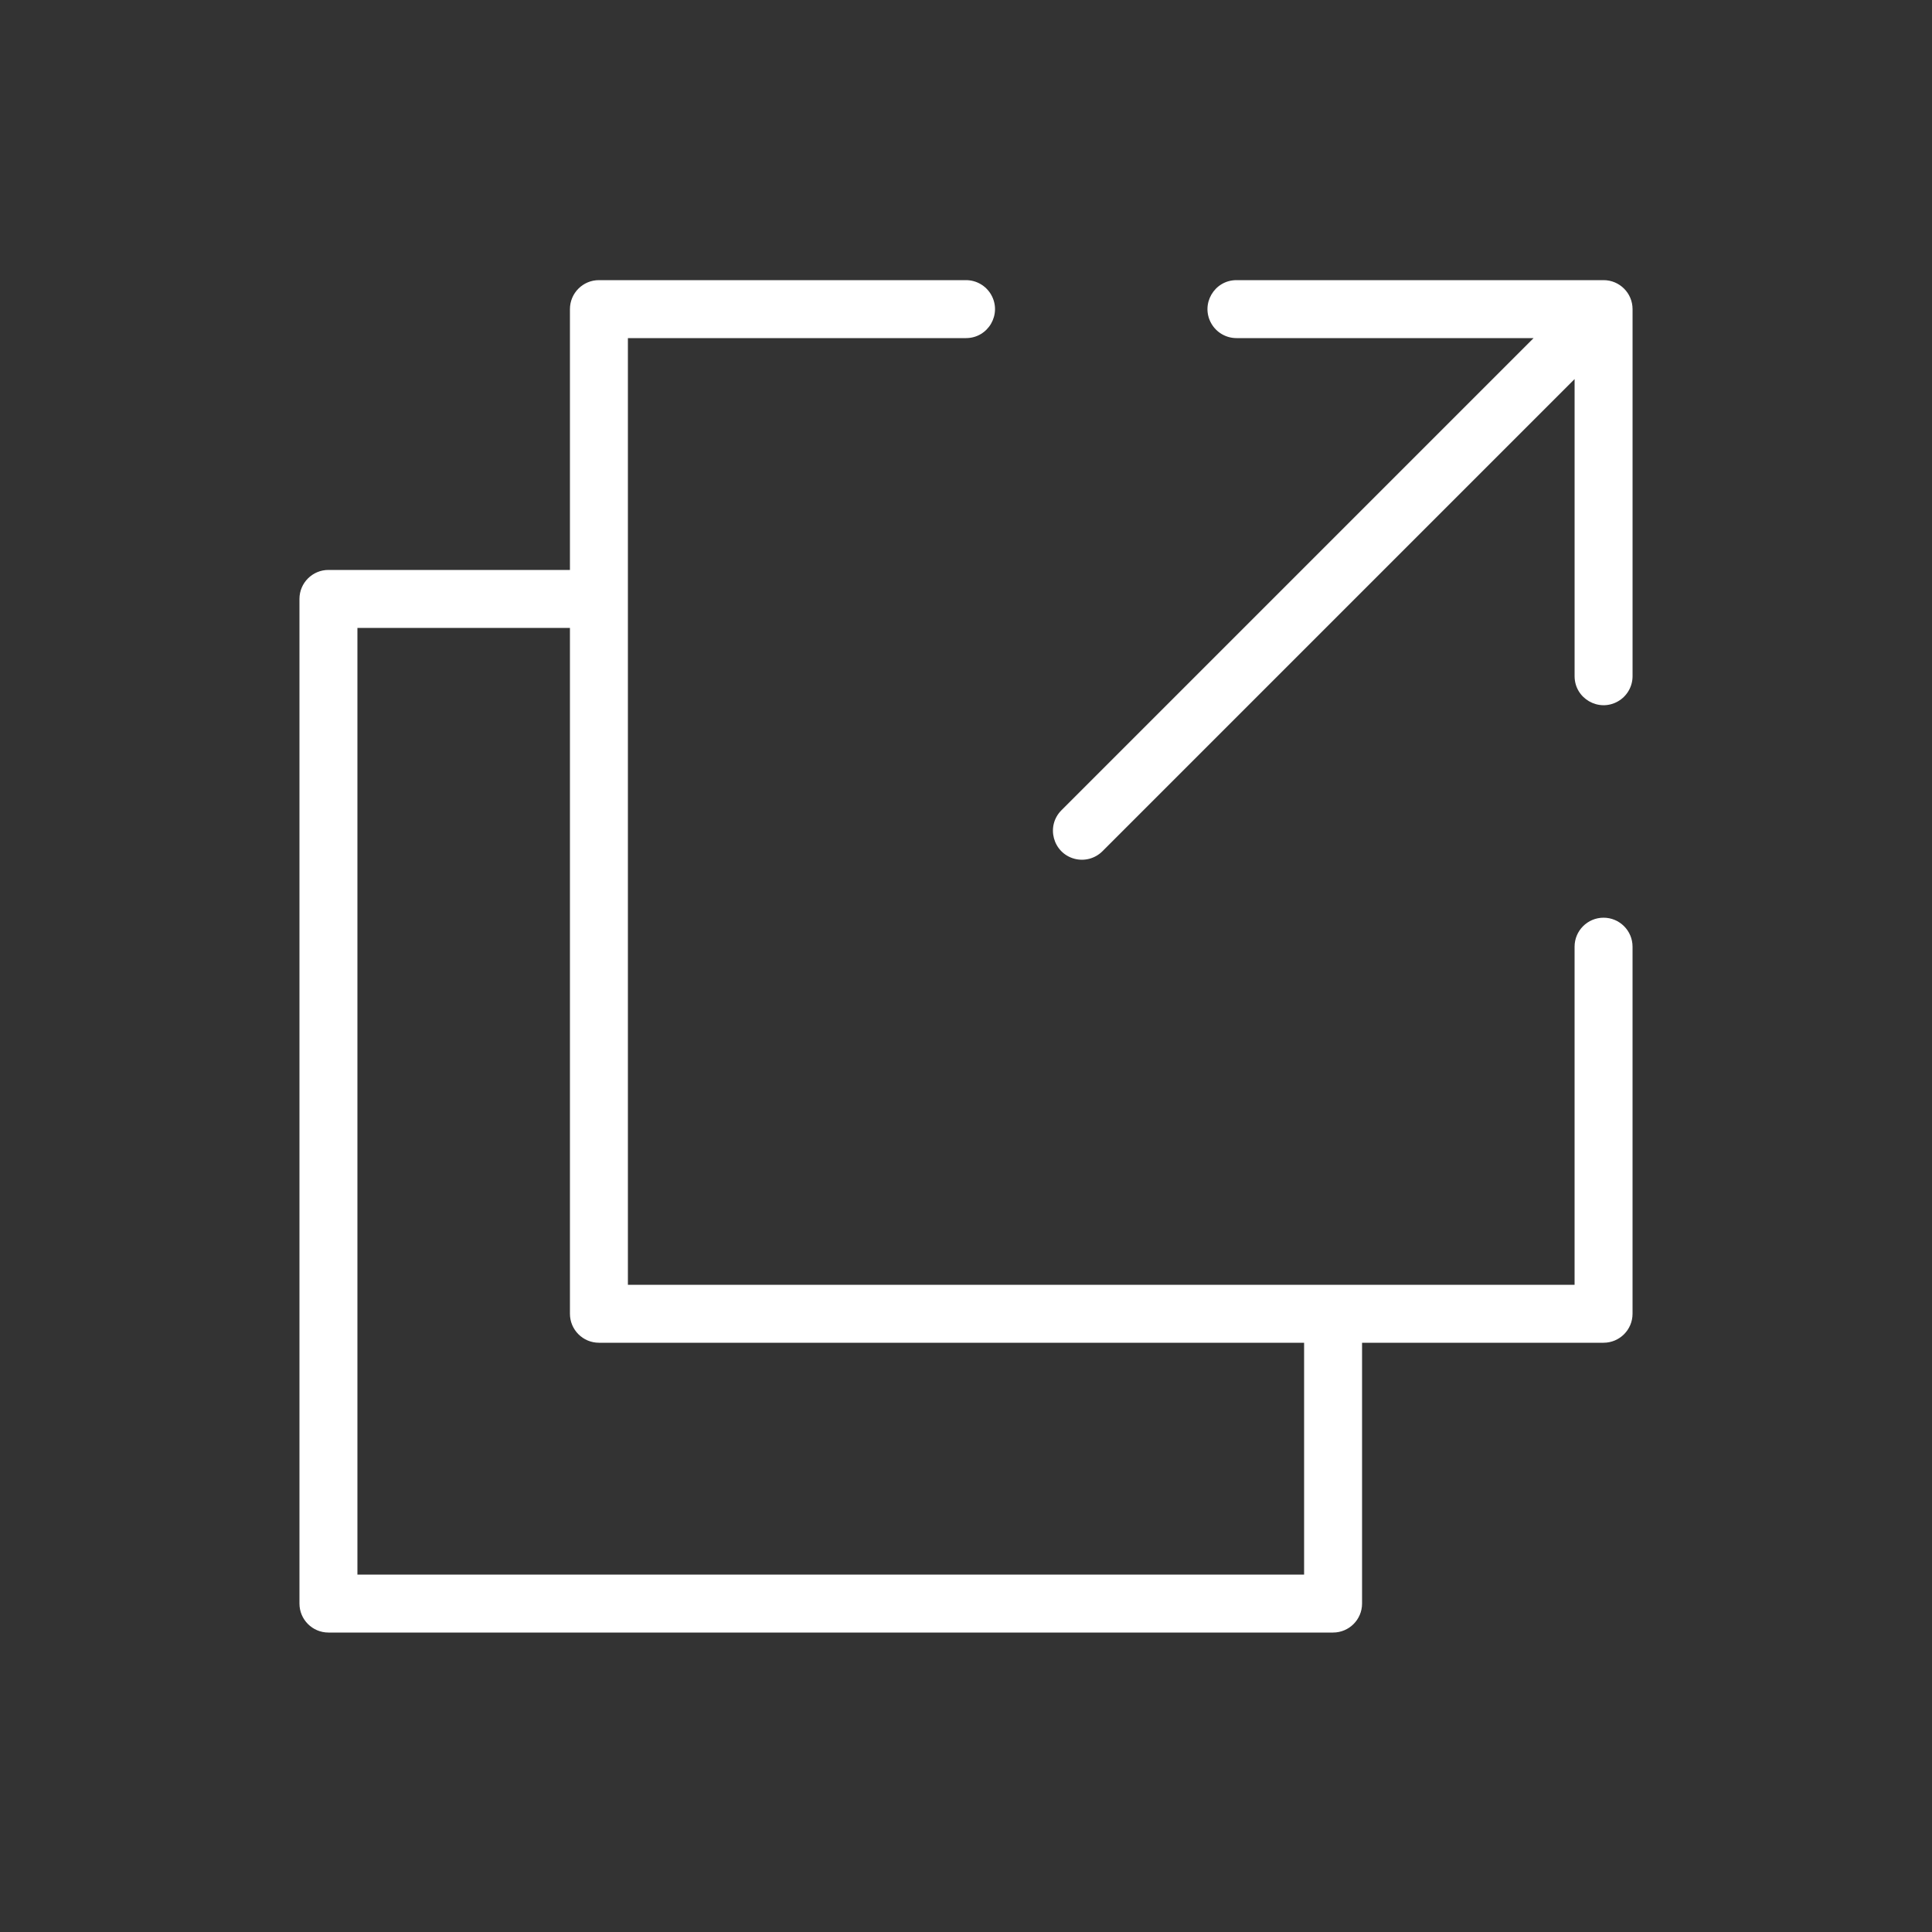 <?xml version="1.0" encoding="UTF-8"?> <svg xmlns="http://www.w3.org/2000/svg" viewBox="1950 2450 100 100" width="100" height="100" data-guides="{&quot;vertical&quot;:[],&quot;horizontal&quot;:[]}"><rect x="1950" y="2450" width="100" height="100" fill="#333333" stroke="none"/><path fill="#ffffff" stroke="none" fill-opacity="1" stroke-width="1" stroke-opacity="1" color="rgb(51, 51, 51)" fill-rule="evenodd" font-size-adjust="none" id="tSvg1290f1c7371" title="Path 1" d="M 2033 2497.5 C 2032.172 2497.5 2031.5 2498.172 2031.5 2499C 2031.5 2504.833 2031.5 2510.667 2031.5 2516.5C 2015.167 2516.5 1998.833 2516.5 1982.5 2516.5C 1982.5 2500.167 1982.5 2483.833 1982.5 2467.5C 1988.333 2467.5 1994.167 2467.5 2000 2467.5C 2001.155 2467.5 2001.876 2466.25 2001.299 2465.25C 2001.031 2464.786 2000.536 2464.5 2000 2464.5C 1993.667 2464.5 1987.333 2464.5 1981 2464.5C 1980.172 2464.5 1979.5 2465.172 1979.5 2466C 1979.5 2470.5 1979.5 2475 1979.5 2479.5C 1975.333 2479.5 1971.167 2479.5 1967 2479.5C 1966.172 2479.5 1965.5 2480.172 1965.5 2481C 1965.5 2498.333 1965.5 2515.667 1965.5 2533C 1965.5 2533.828 1966.172 2534.5 1967 2534.5C 1984.333 2534.5 2001.667 2534.5 2019 2534.5C 2019.828 2534.5 2020.5 2533.828 2020.5 2533C 2020.5 2528.5 2020.5 2524 2020.5 2519.5C 2024.667 2519.5 2028.833 2519.5 2033 2519.5C 2033.828 2519.5 2034.5 2518.828 2034.5 2518C 2034.5 2511.667 2034.5 2505.333 2034.5 2499C 2034.5 2498.172 2033.828 2497.5 2033 2497.5ZM 2017.5 2531.5 C 2001.167 2531.5 1984.833 2531.5 1968.5 2531.5C 1968.5 2515.167 1968.5 2498.833 1968.5 2482.5C 1972.167 2482.5 1975.833 2482.5 1979.5 2482.5C 1979.5 2494.333 1979.5 2506.167 1979.5 2518C 1979.5 2518.828 1980.172 2519.5 1981 2519.5C 1993.167 2519.5 2005.333 2519.5 2017.5 2519.5C 2017.5 2523.5 2017.5 2527.5 2017.5 2531.5Z"></path><path fill="#ffffff" stroke="none" fill-opacity="1" stroke-width="1" stroke-opacity="1" color="rgb(51, 51, 51)" fill-rule="evenodd" font-size-adjust="none" id="tSvg4437f60703" title="Path 2" d="M 2033 2464.5 C 2026.667 2464.5 2020.333 2464.5 2014 2464.5C 2012.845 2464.5 2012.124 2465.75 2012.701 2466.75C 2012.969 2467.214 2013.464 2467.5 2014 2467.5C 2019.126 2467.5 2024.253 2467.5 2029.379 2467.5C 2021.233 2475.646 2013.086 2483.793 2004.94 2491.939C 2004.124 2492.756 2004.498 2494.15 2005.613 2494.449C 2006.131 2494.587 2006.683 2494.439 2007.062 2494.06C 2015.208 2485.914 2023.355 2477.767 2031.501 2469.621C 2031.501 2474.747 2031.501 2479.874 2031.501 2485C 2031.501 2486.155 2032.751 2486.876 2033.751 2486.299C 2034.215 2486.031 2034.501 2485.536 2034.501 2485C 2034.501 2478.667 2034.501 2472.333 2034.501 2466C 2034.5 2465.171 2033.829 2464.5 2033 2464.5Z"></path><defs></defs></svg> 